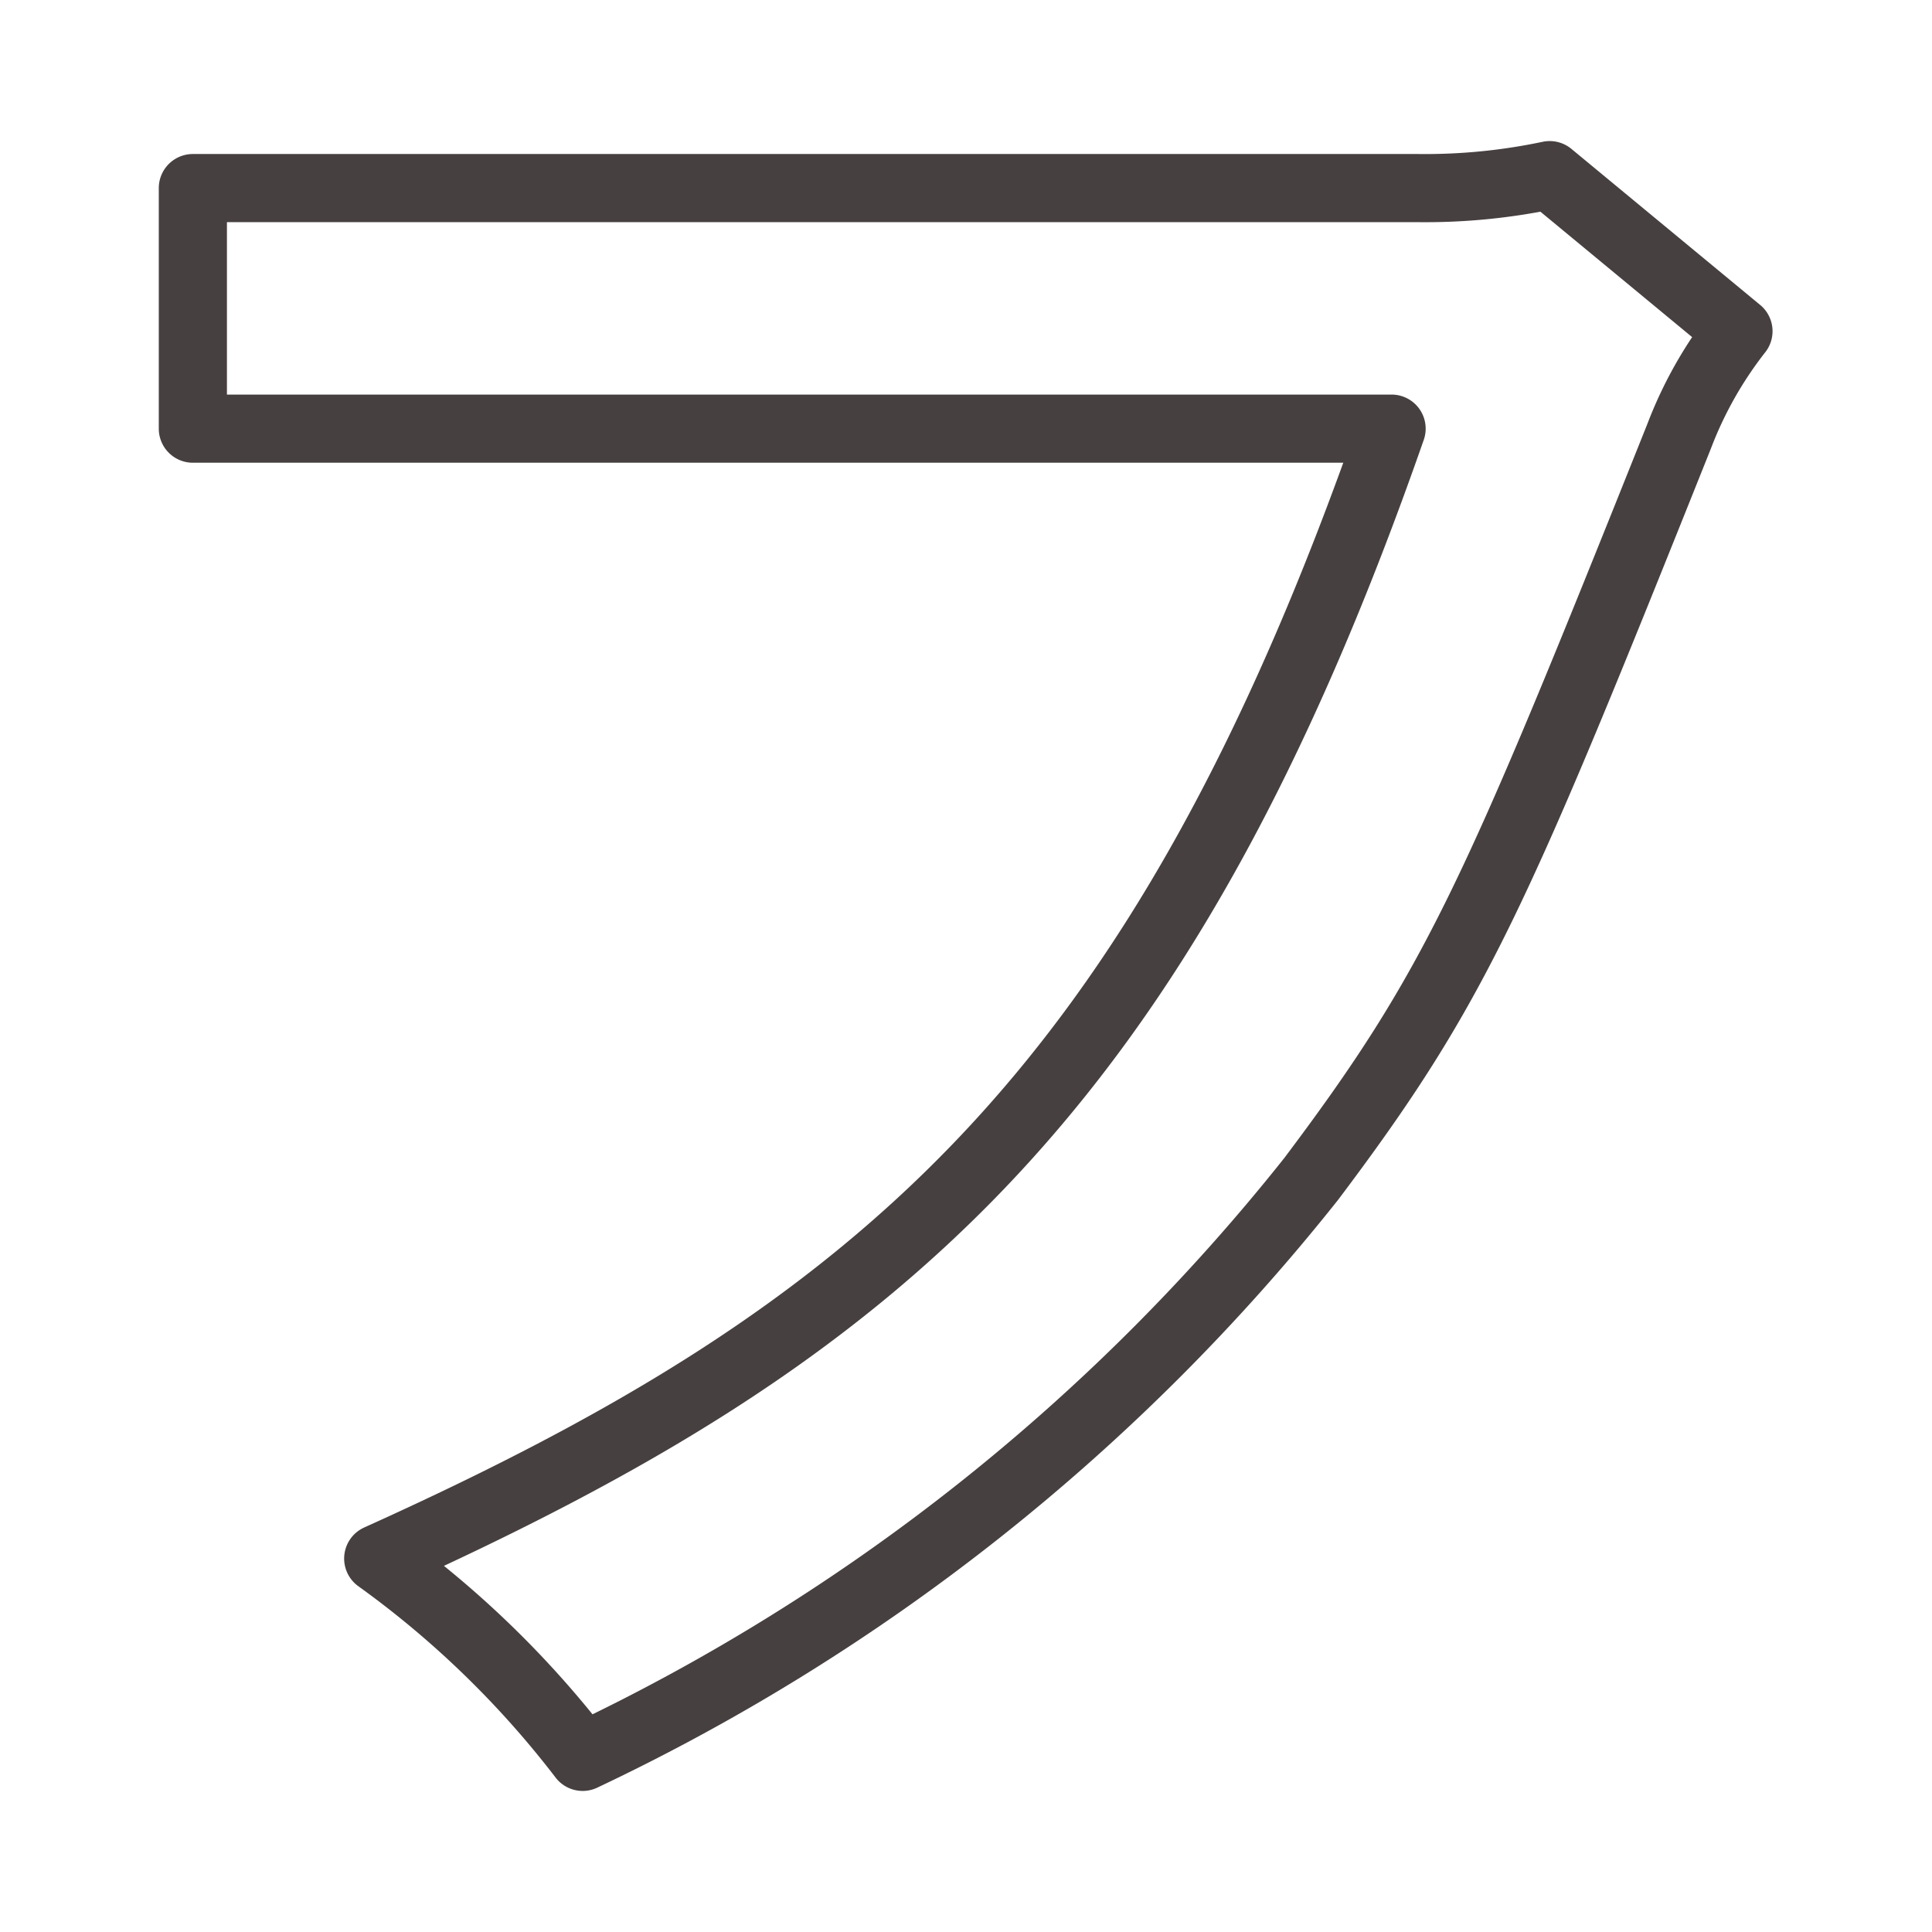 <svg xmlns="http://www.w3.org/2000/svg" viewBox="0 0 28.35 28.35"><defs><style>.cls-1{fill:none;stroke:#474040;stroke-linejoin:round;}</style></defs><title>page-title_g-3</title><g id="レイヤー_3" data-name="レイヤー 3"><path class="cls-1" d="M20.81,2.76a8.84,8.84,0,0,0,1.93-.19l2.77,2.29a5.9,5.9,0,0,0-.87,1.54c-2.71,6.78-3.27,8.07-5.4,10.9A30.05,30.05,0,0,1,8.55,25.78a14.29,14.29,0,0,0-3-2.91C12.89,19.56,17,16.09,20.42,6.29H2.83V2.76Z"/></g></svg>